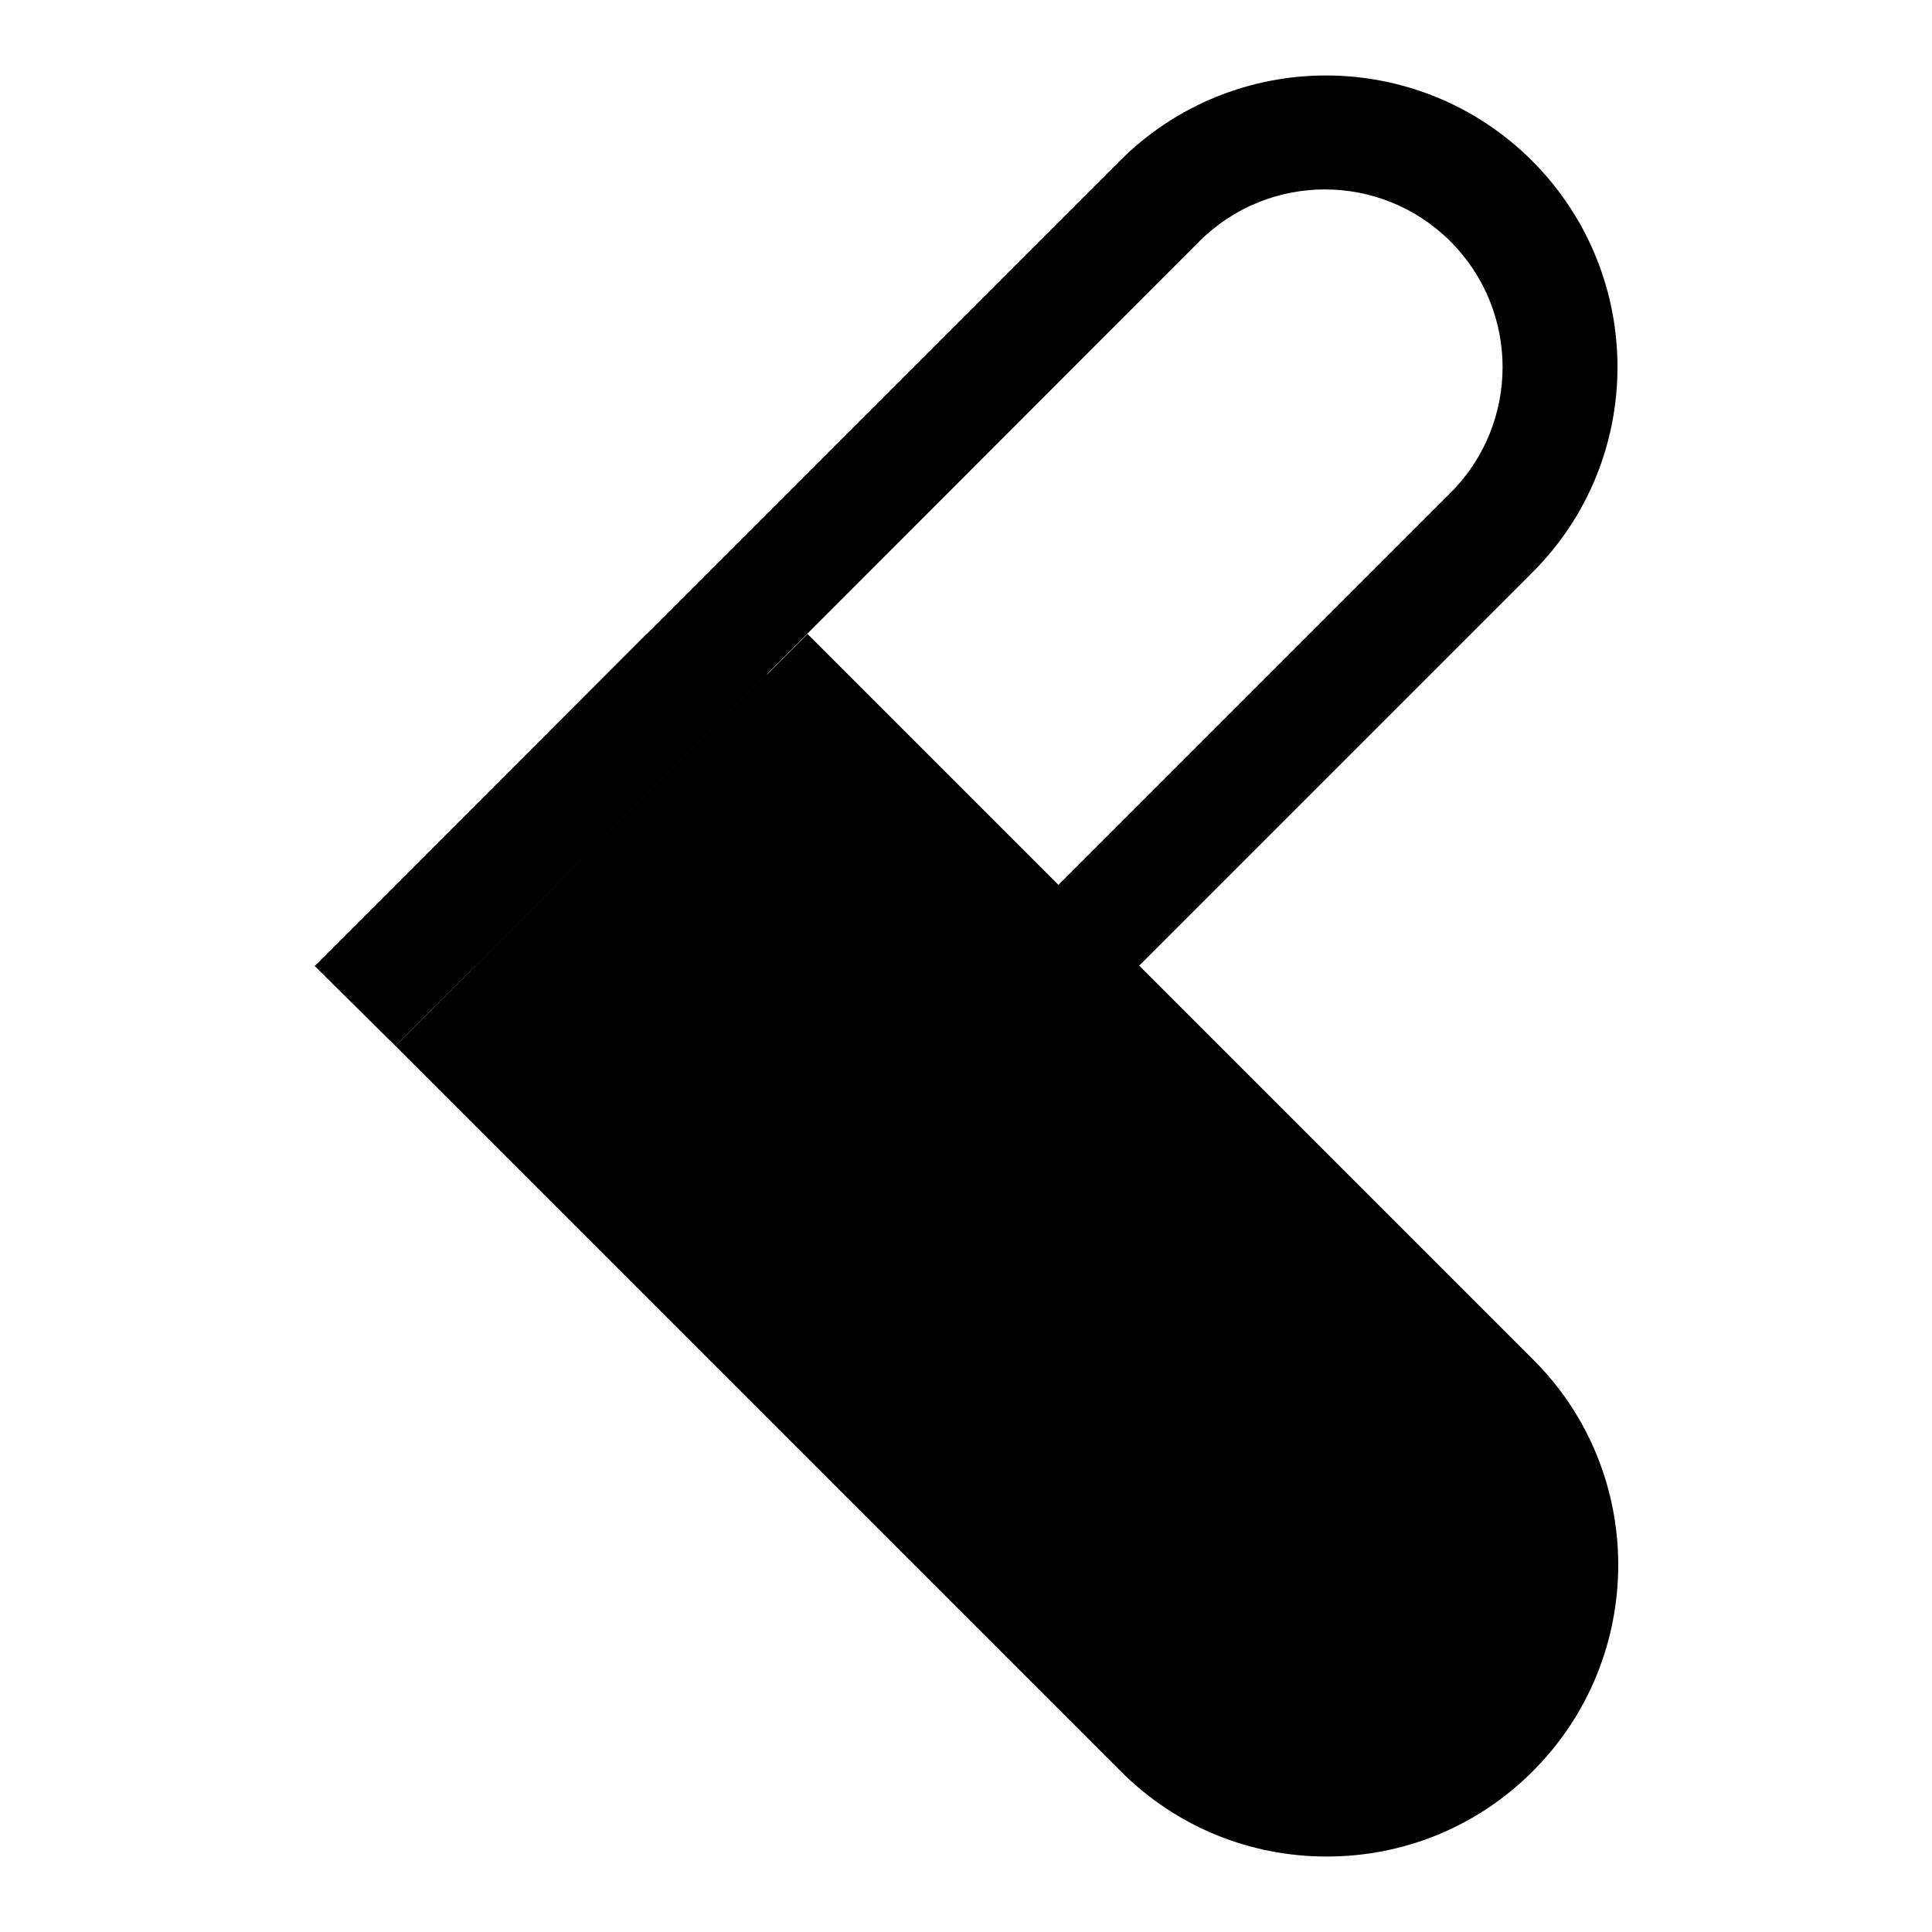 <?xml version="1.0" encoding="utf-8"?>
<!-- Svg Vector Icons : http://www.onlinewebfonts.com/icon -->
<!DOCTYPE svg PUBLIC "-//W3C//DTD SVG 1.1//EN" "http://www.w3.org/Graphics/SVG/1.1/DTD/svg11.dtd">
<svg version="1.1" xmlns="http://www.w3.org/2000/svg" xmlns:xlink="http://www.w3.org/1999/xlink" x="0px" y="0px" viewBox="0 0 256 256" enable-background="new 0 0 256 256" xml:space="preserve">
<g> <path fill="#000000" d="M41.7,128L148.4,21.3c7.5-7.5,17.4-11.3,27.3-11.3c9.9,0,19.8,3.8,27.3,11.3c15.1,15.1,15.1,39.6,0,54.6 l-93,93c-2.9,2.9-7.7,2.9-10.7,0c-2.9-2.9-2.9-7.7,0-10.7l92.9-92.9c9.2-9.2,9.2-24.1,0-33.3c-9.2-9.2-24.1-9.2-33.3,0L52.4,138.6" /> <path fill="#000000" d="M101.6,89.3l97.5,97.5c12.1,12.1,12.1,31.8,0,44c-12.1,12.1-31.8,12.1-44,0l-97.5-97.4"/> <path fill="#000000" d="M52.4,138.6l96.1,96.1c7.3,7.3,17,11.3,27.3,11.3c10.3,0,20-4,27.3-11.3c15.1-15.1,15.1-39.6,0-54.6L107,84  M85.7,84l5,5l5.7,5.7l96.1,96.1c9.2,9.2,9.2,24.1,0,33.3c-4.5,4.5-10.4,6.9-16.7,6.9c-6.3,0-12.2-2.5-16.7-6.9l-96-96l-5.9-5.9 l-4.8-4.8"/></g>
</svg>